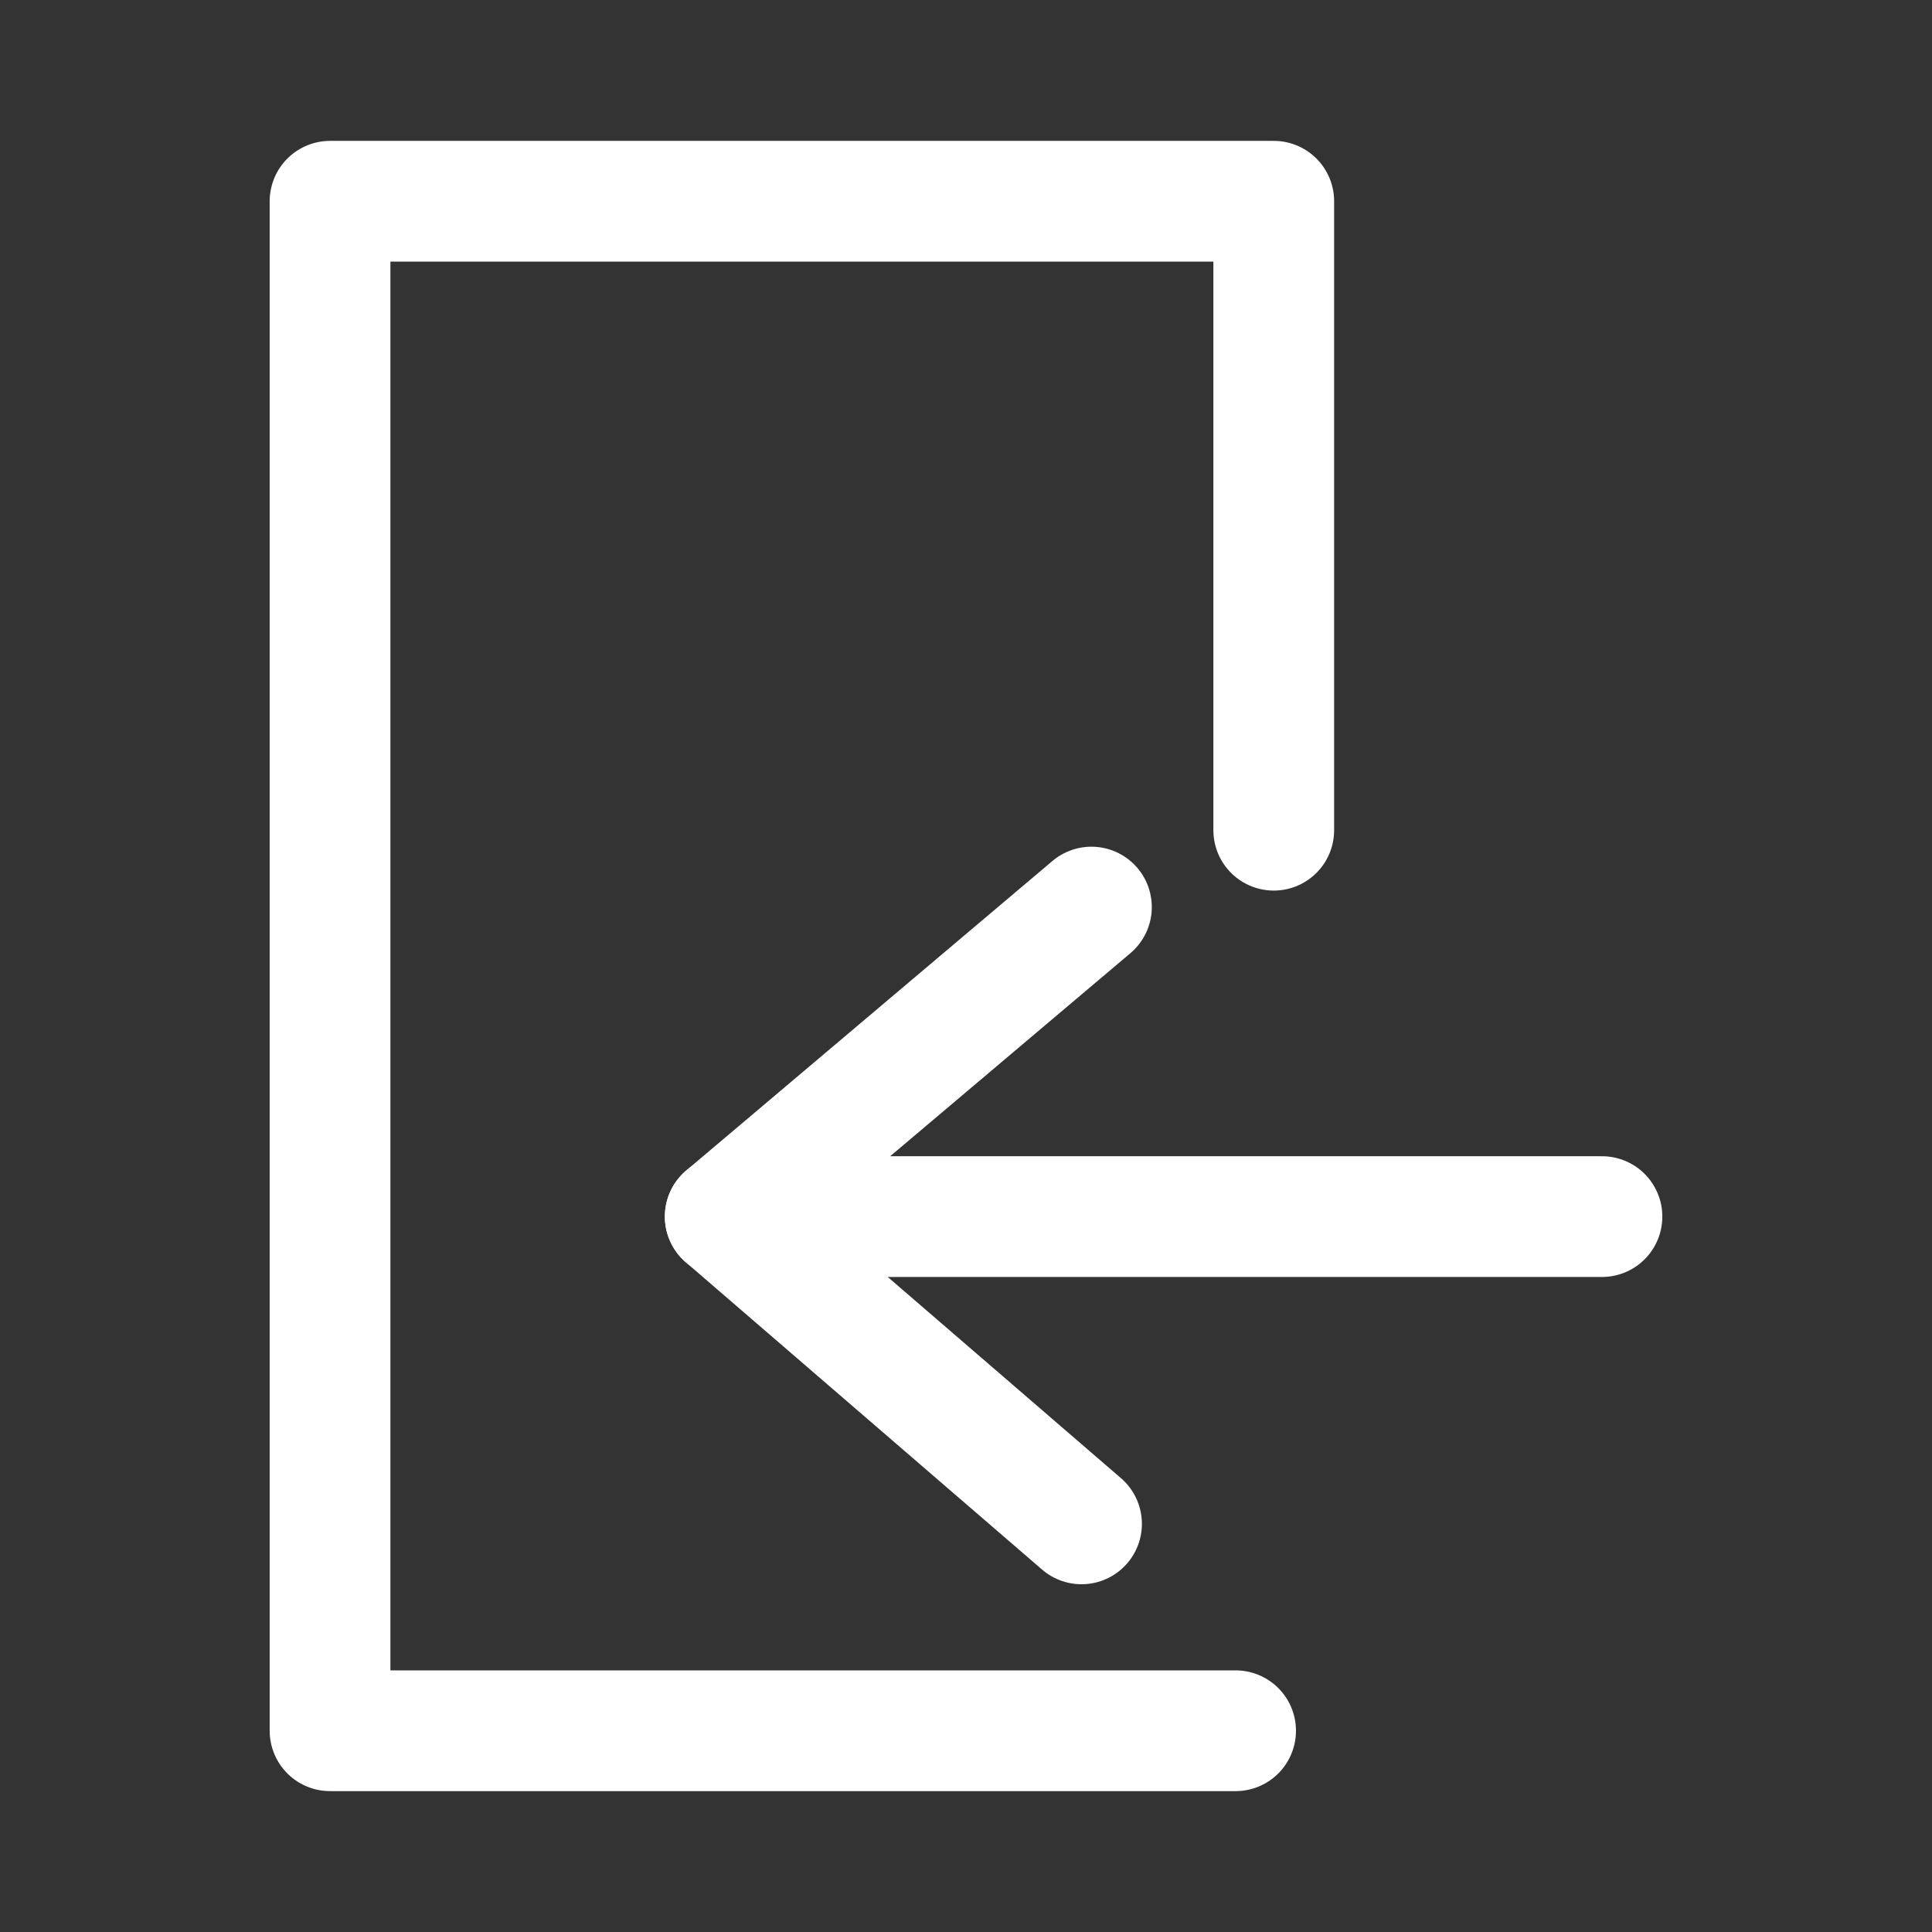 <svg xmlns="http://www.w3.org/2000/svg" width="24" height="24" viewBox="0 0 24 24"><rect x="0" y="0" width="24" height="24" fill="#333333" stroke="none"/><rect width="20" height="20" transform="translate(2 2)" fill="none"/><rect width="24" height="24" fill="none"/><g transform="translate(9.009 11.268)"><path d="M15.558,12.268l-4.549,3.845H21.9" transform="translate(-11.009 -12.268)" fill="none" stroke="#fff" stroke-linecap="round" stroke-linejoin="round" stroke-width="1.5"/><line x1="4.426" y1="3.818" transform="translate(0 3.844)" fill="none" stroke="#fff" stroke-linecap="round" stroke-linejoin="round" stroke-width="1.5"/></g><path d="M15.823,10.313V2.5H4.1v19H15.349" fill="none" stroke="#fff" stroke-linecap="round" stroke-linejoin="round" stroke-width="1.5"/></svg>

